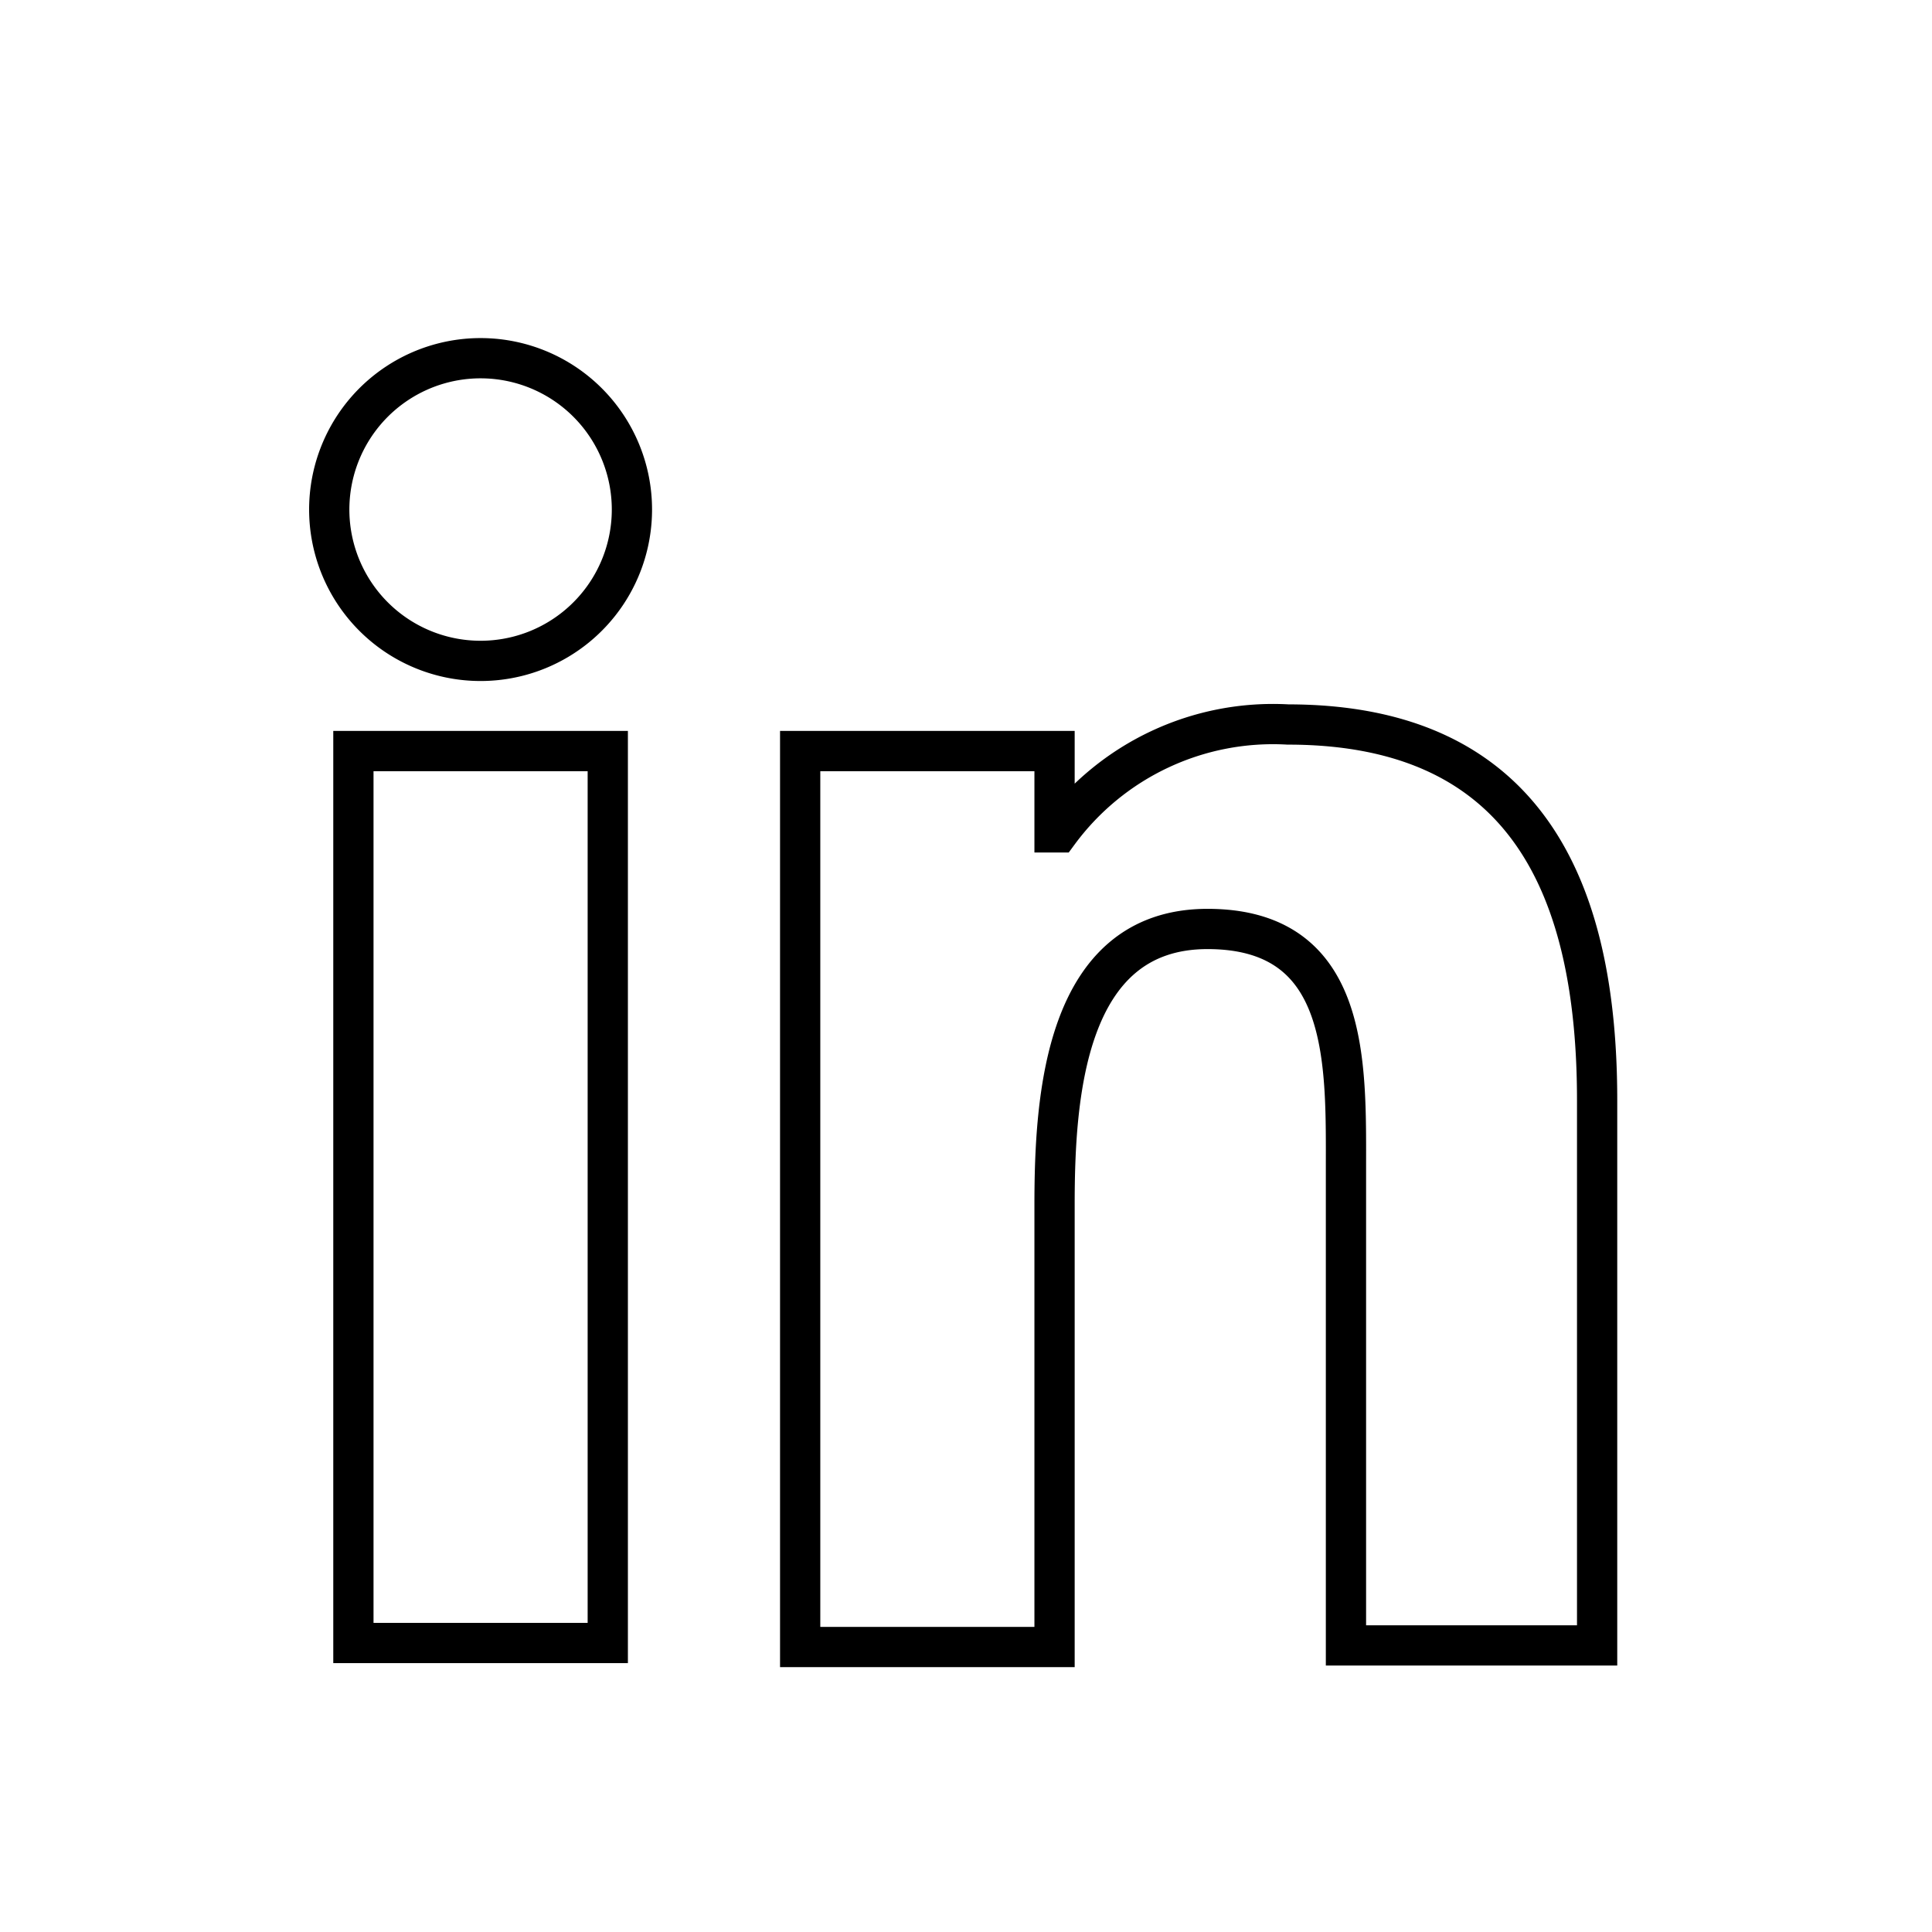 <svg id="Laag_1" data-name="Laag 1" xmlns="http://www.w3.org/2000/svg" viewBox="0 0 24 24"><defs><style>.cls-1{fill:#fff;}.cls-2{fill:none;stroke:#000;stroke-miterlimit:10;stroke-width:0.5px;}</style></defs><title>DC-icon_S-LinkedIn</title><path class="cls-2" d="M7.85,6.33A1.88,1.88,0,1,1,6,4.45,1.88,1.88,0,0,1,7.85,6.33Zm-.3,14.08H4.39V9.33H7.55Z"/><path class="cls-2" d="M13.1,10.34h.05A3.31,3.31,0,0,1,16,9c3,0,3.84,2.09,3.84,4.67v6.77H16.72V14.54c0-1.33.06-3-1.72-3s-1.9,2.1-1.9,3.43v5.49H9.94V9.33H13.1Z"/></svg>
